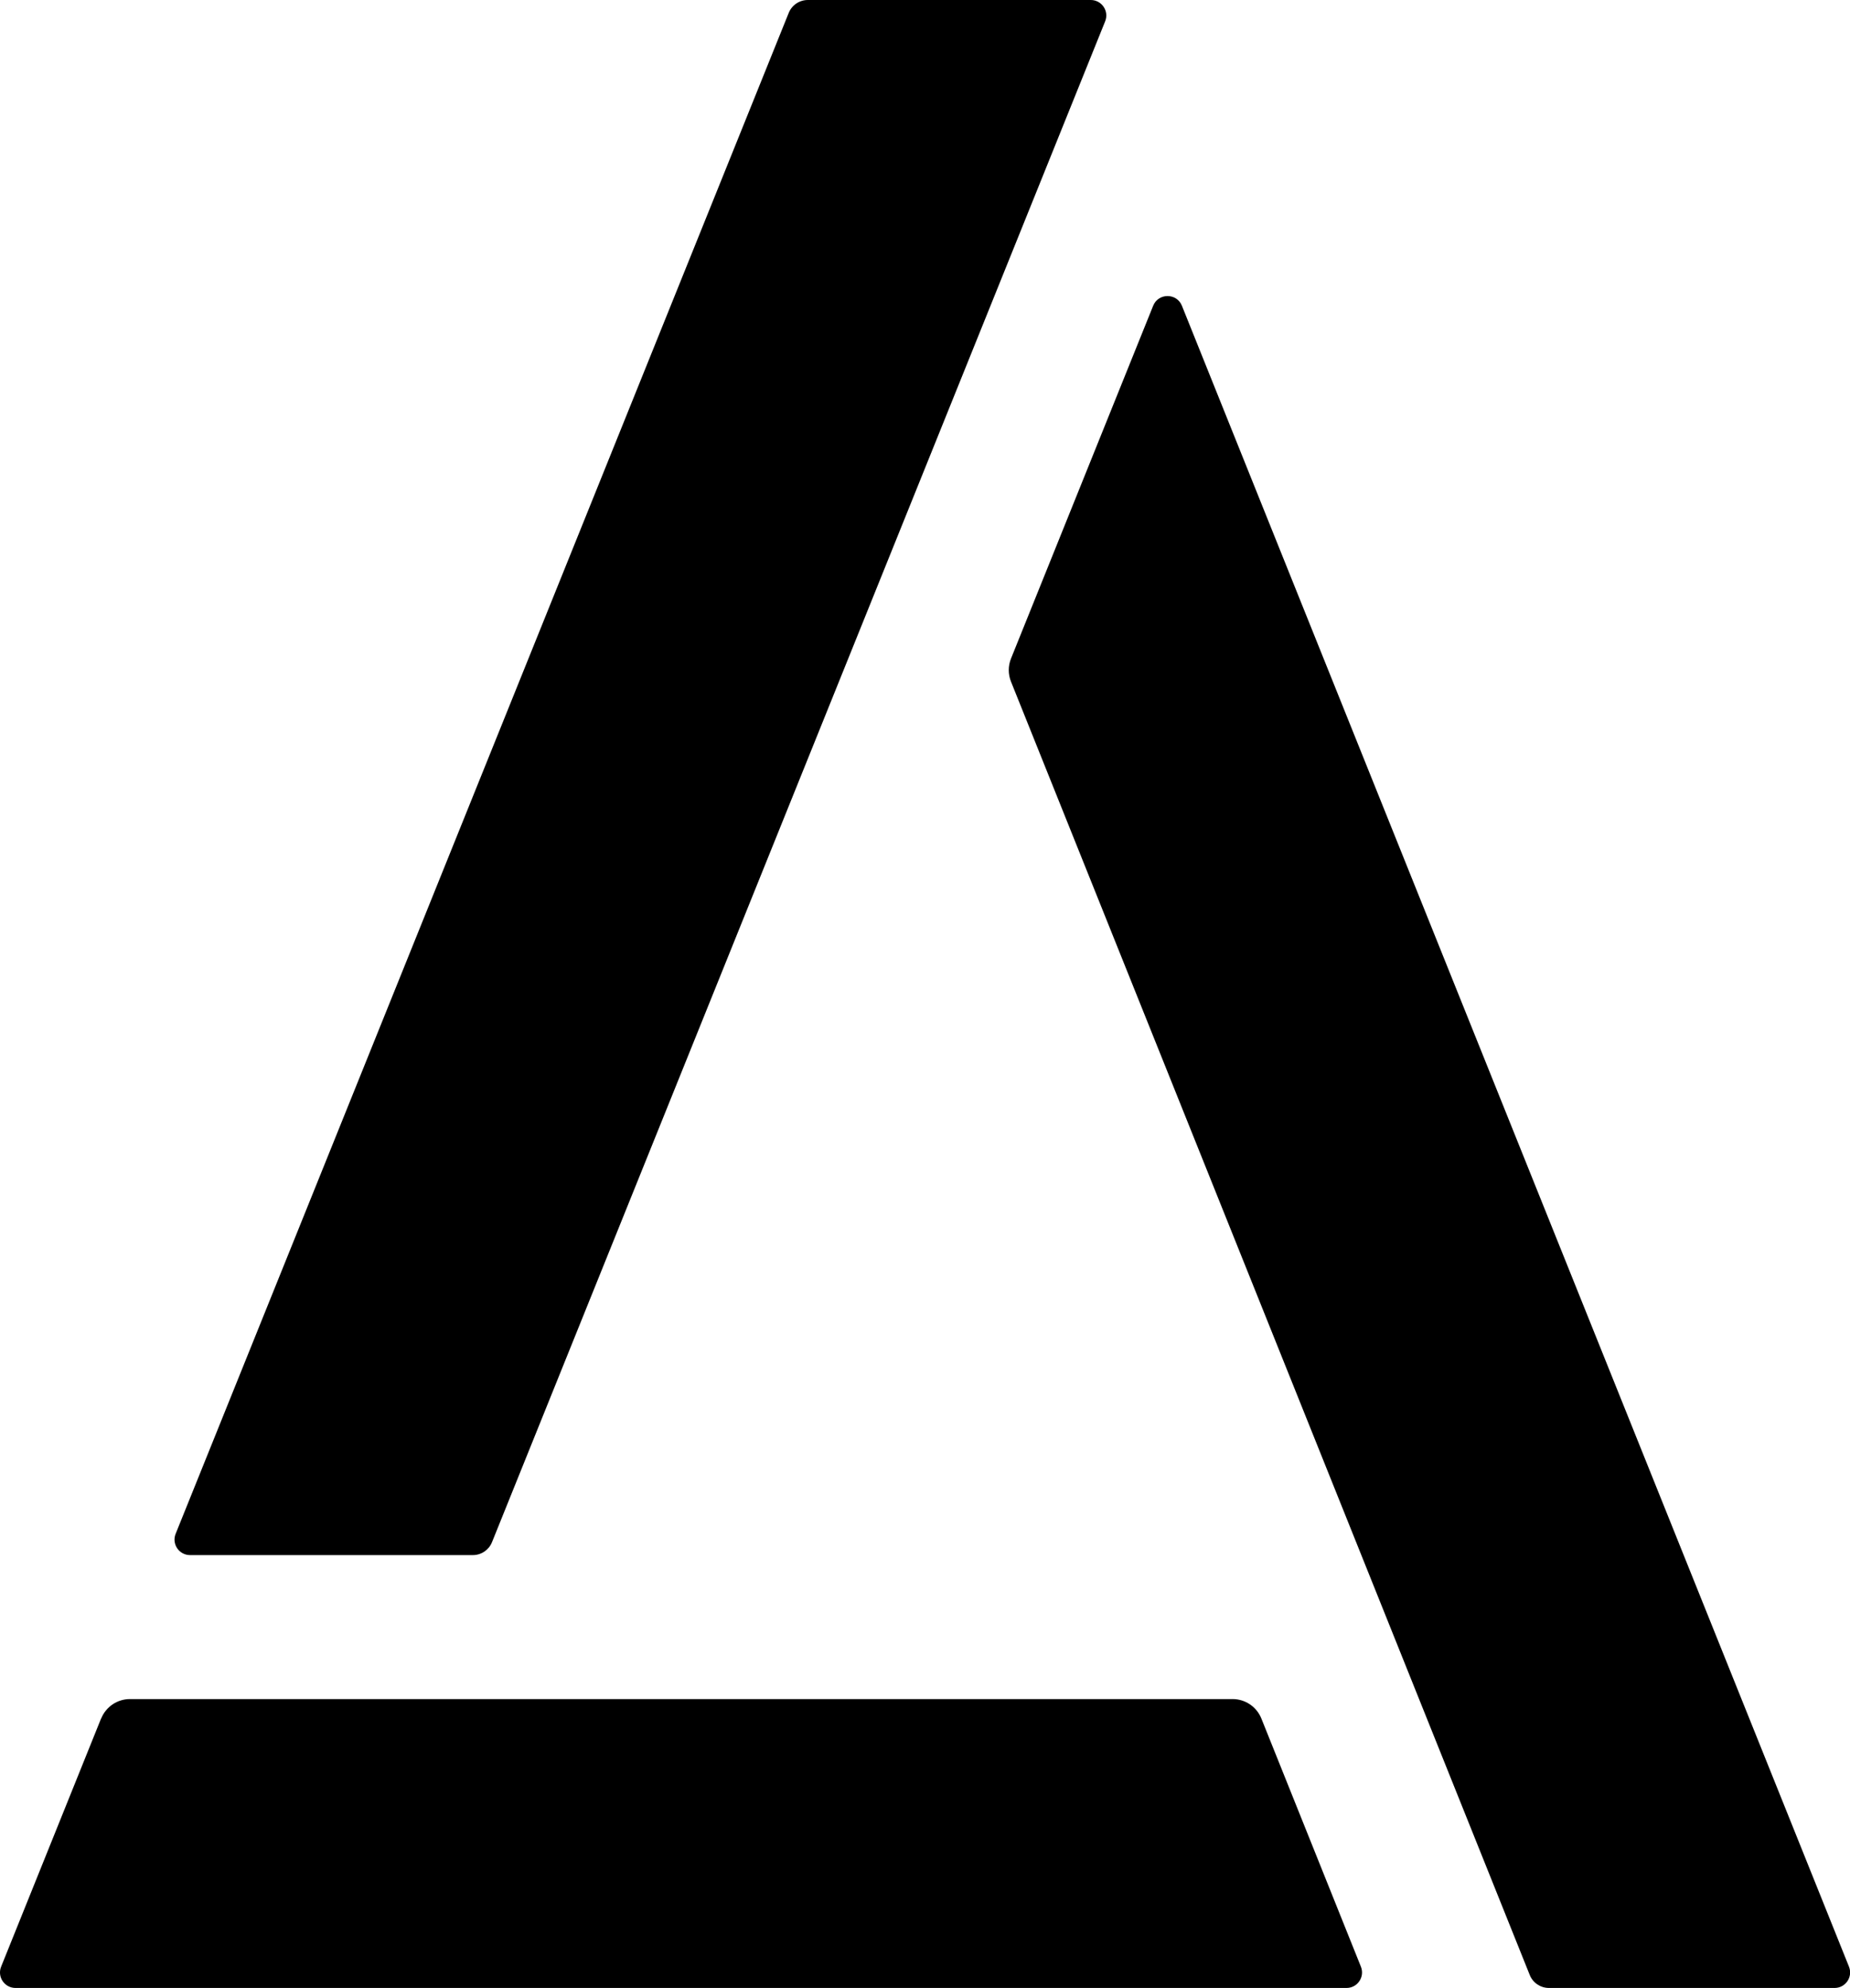 <?xml version="1.0" encoding="UTF-8"?><svg id="Layer_2" xmlns="http://www.w3.org/2000/svg" width="178.83" height="192.06" viewBox="0 0 178.83 192.06"><g id="Layer_1-2"><path d="m105.44,0h-27.35c-.82,0-1.55.5-1.85,1.25L16.98,148.18c-.4.99.33,2.06,1.39,2.06h27.34c.82,0,1.55-.5,1.85-1.25L106.83,2.06c.4-.99-.33-2.06-1.39-2.06Z"/><path d="m9.77,166.03L.11,190c-.4.99.33,2.06,1.39,2.06h128.66c1.06,0,1.79-1.07,1.39-2.06l-9.62-23.97c-.46-1.14-1.56-1.88-2.78-1.88H12.56c-1.22,0-2.32.74-2.78,1.88Z"/><path d="m111.47,29.54l-13.74,34.08c-.29.72-.29,1.52,0,2.24l50.14,124.94c.3.76,1.04,1.26,1.86,1.26h27.61c1.06,0,1.79-1.07,1.39-2.06L114.25,29.54c-.5-1.25-2.28-1.25-2.78,0Z"/></g></svg>
